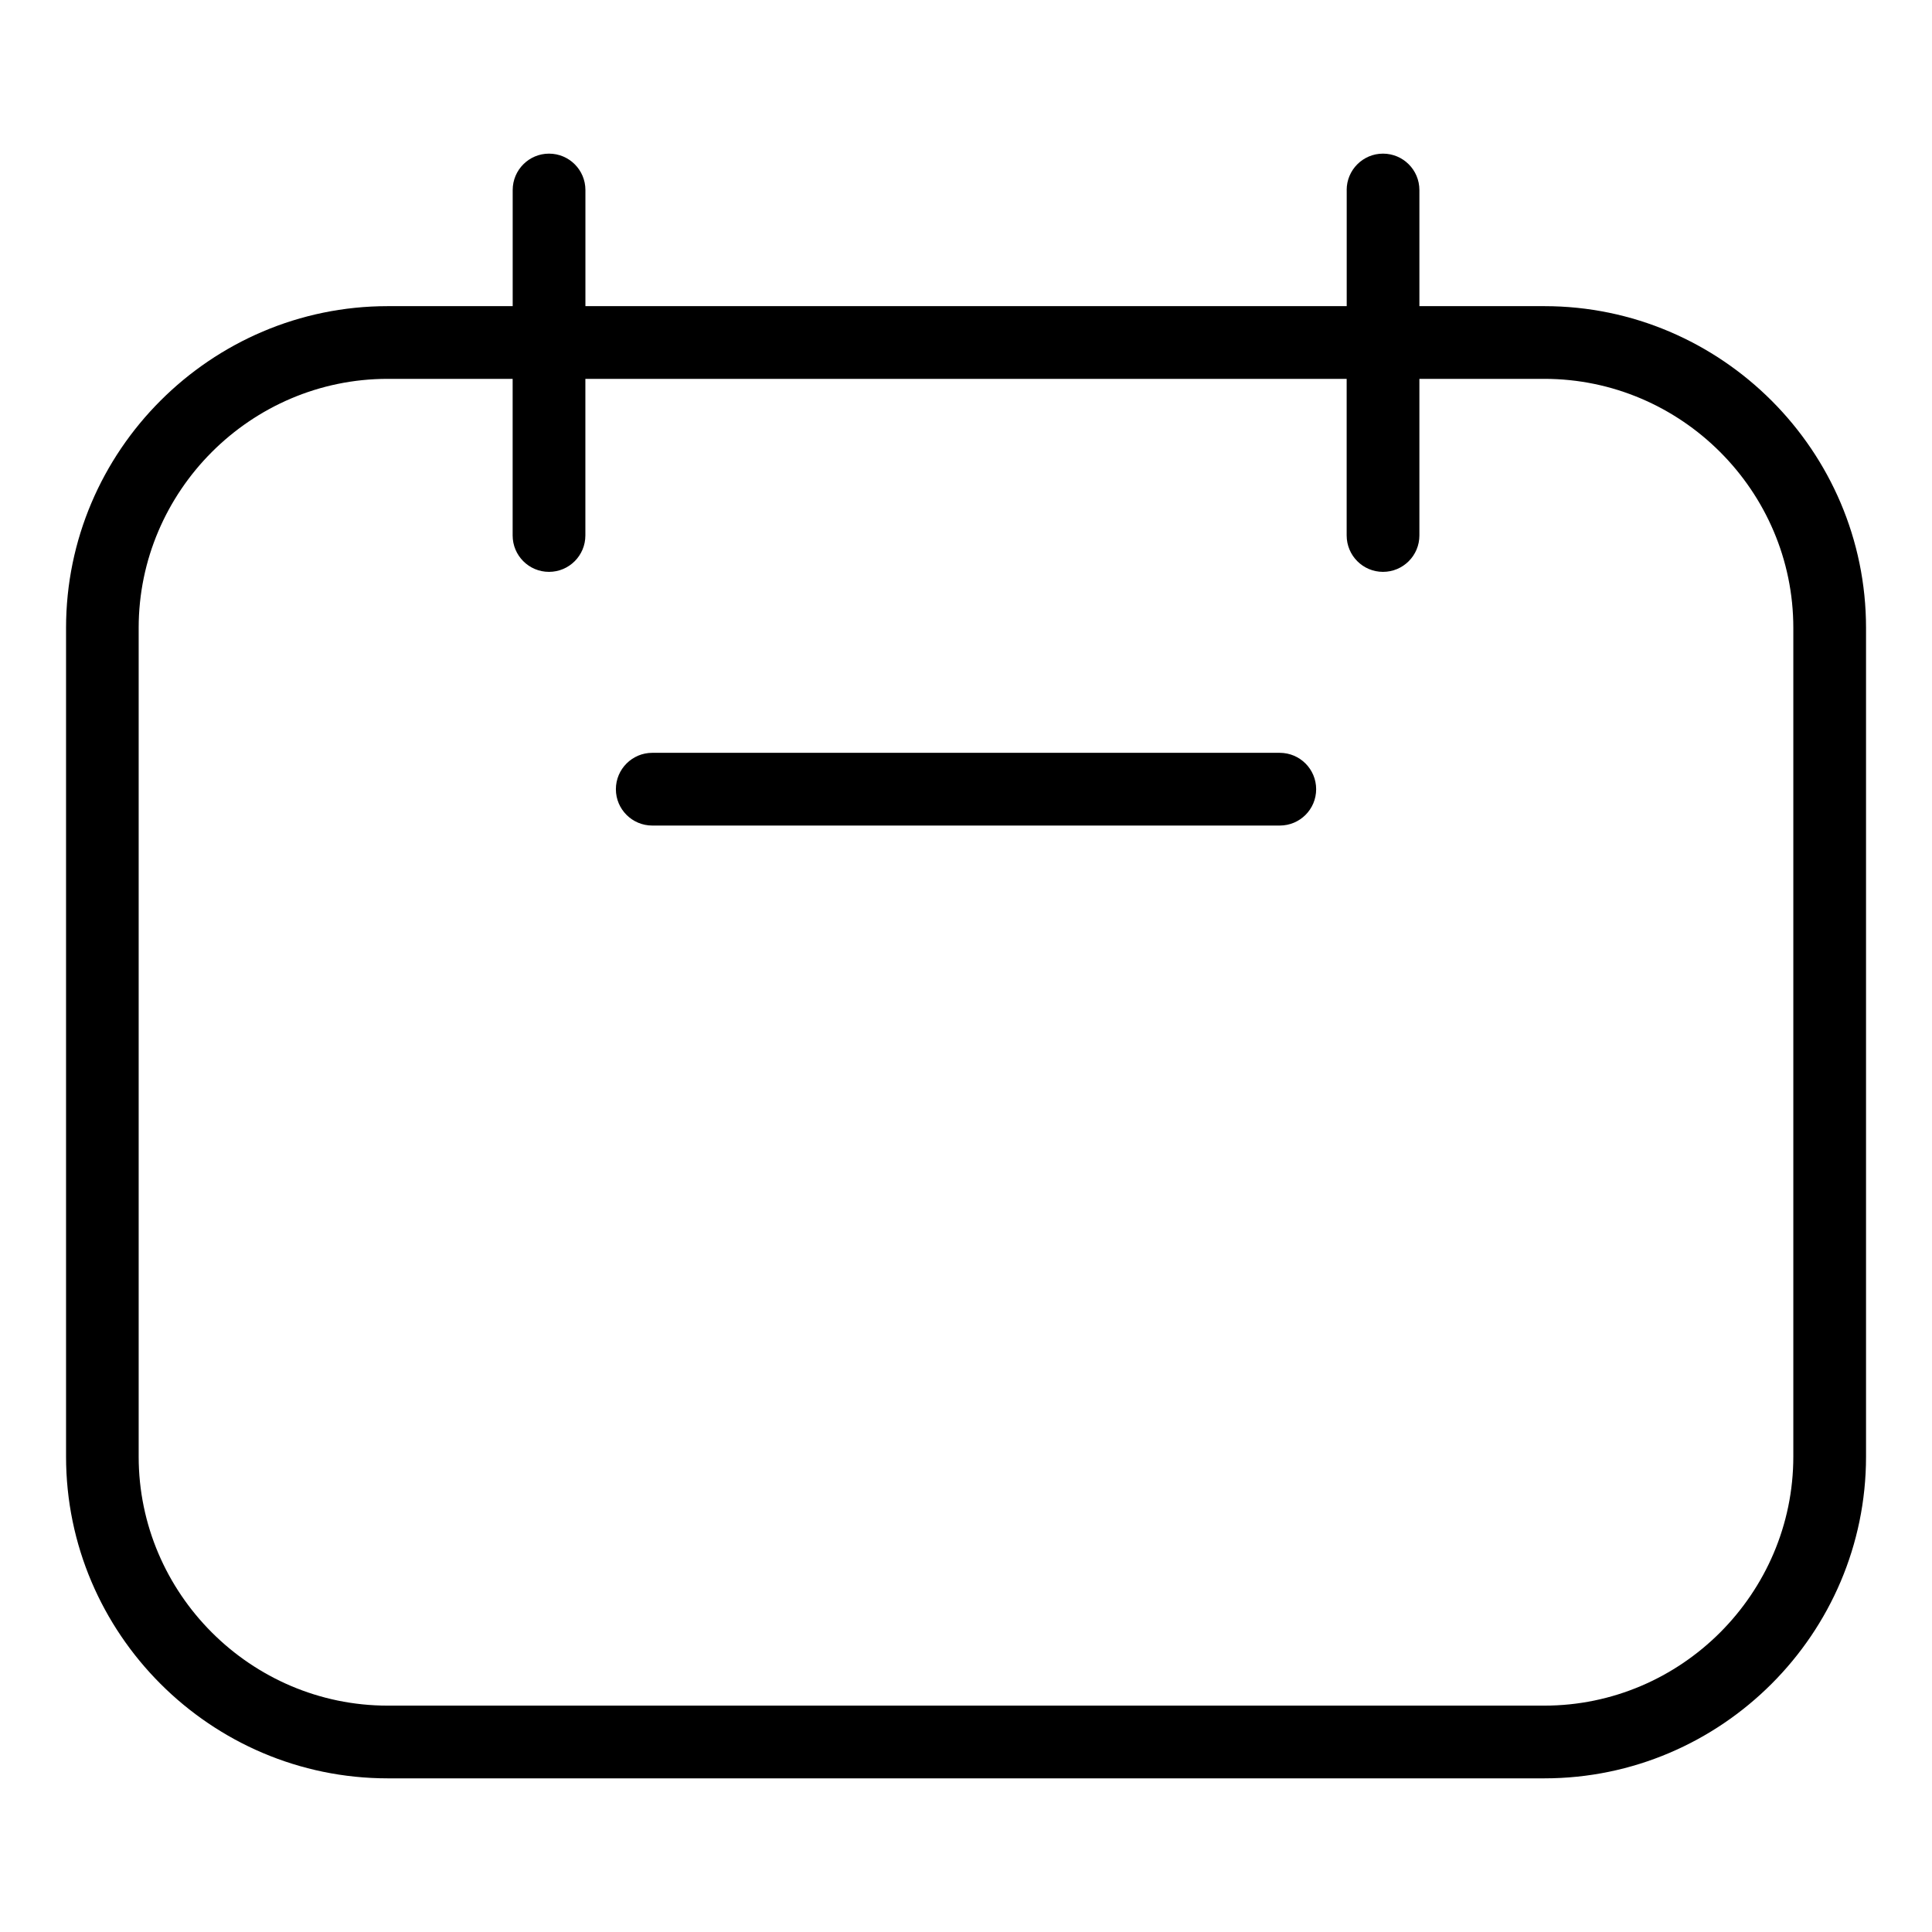 <?xml version="1.0" encoding="UTF-8"?>
<!-- Uploaded to: ICON Repo, www.iconrepo.com, Generator: ICON Repo Mixer Tools -->
<svg fill="#000000" width="800px" height="800px" version="1.1" viewBox="144 144 512 512" xmlns="http://www.w3.org/2000/svg">
 <path d="m553.27 244.4h-33.117v41.504c0 5.32-4.309 9.645-9.645 9.645-5.32 0-9.629-4.324-9.629-9.645v-41.504h-201.75v41.504c0 5.32-4.309 9.645-9.645 9.645-5.32 0-9.629-4.324-9.629-9.645v-41.504h-33.117c-18.137 0-34.629 7.422-46.598 19.391-11.957 11.969-19.391 28.461-19.391 46.598v219.63c0 18.137 7.422 34.629 19.391 46.598 11.957 11.957 28.461 19.391 46.598 19.391h306.52c18.137 0 34.629-7.422 46.598-19.391 11.957-11.969 19.391-28.461 19.391-46.598v-219.63c0-18.137-7.422-34.629-19.391-46.598-11.957-11.957-28.461-19.391-46.598-19.391zm-236.41 118.38c-5.32 0-9.645-4.309-9.645-9.629 0-5.32 4.324-9.645 9.645-9.645h166.29c5.32 0 9.645 4.309 9.645 9.645 0 5.32-4.309 9.629-9.645 9.629zm184.02-168.42c0-5.32 4.309-9.645 9.629-9.645 5.32 0 9.645 4.309 9.645 9.645v30.773h33.117c23.457 0 44.77 9.598 60.215 25.043s25.031 36.758 25.031 60.215v219.63c0 23.457-9.582 44.77-25.031 60.215-15.445 15.445-36.758 25.043-60.215 25.043h-306.52c-23.457 0-44.77-9.598-60.215-25.043-15.445-15.445-25.031-36.758-25.031-60.215v-219.63c0-23.457 9.582-44.77 25.031-60.215 15.445-15.445 36.758-25.043 60.215-25.043h33.117v-30.773c0-5.32 4.309-9.645 9.629-9.645 5.32 0 9.645 4.309 9.645 9.645v30.773h201.75v-30.773z"/>
</svg>